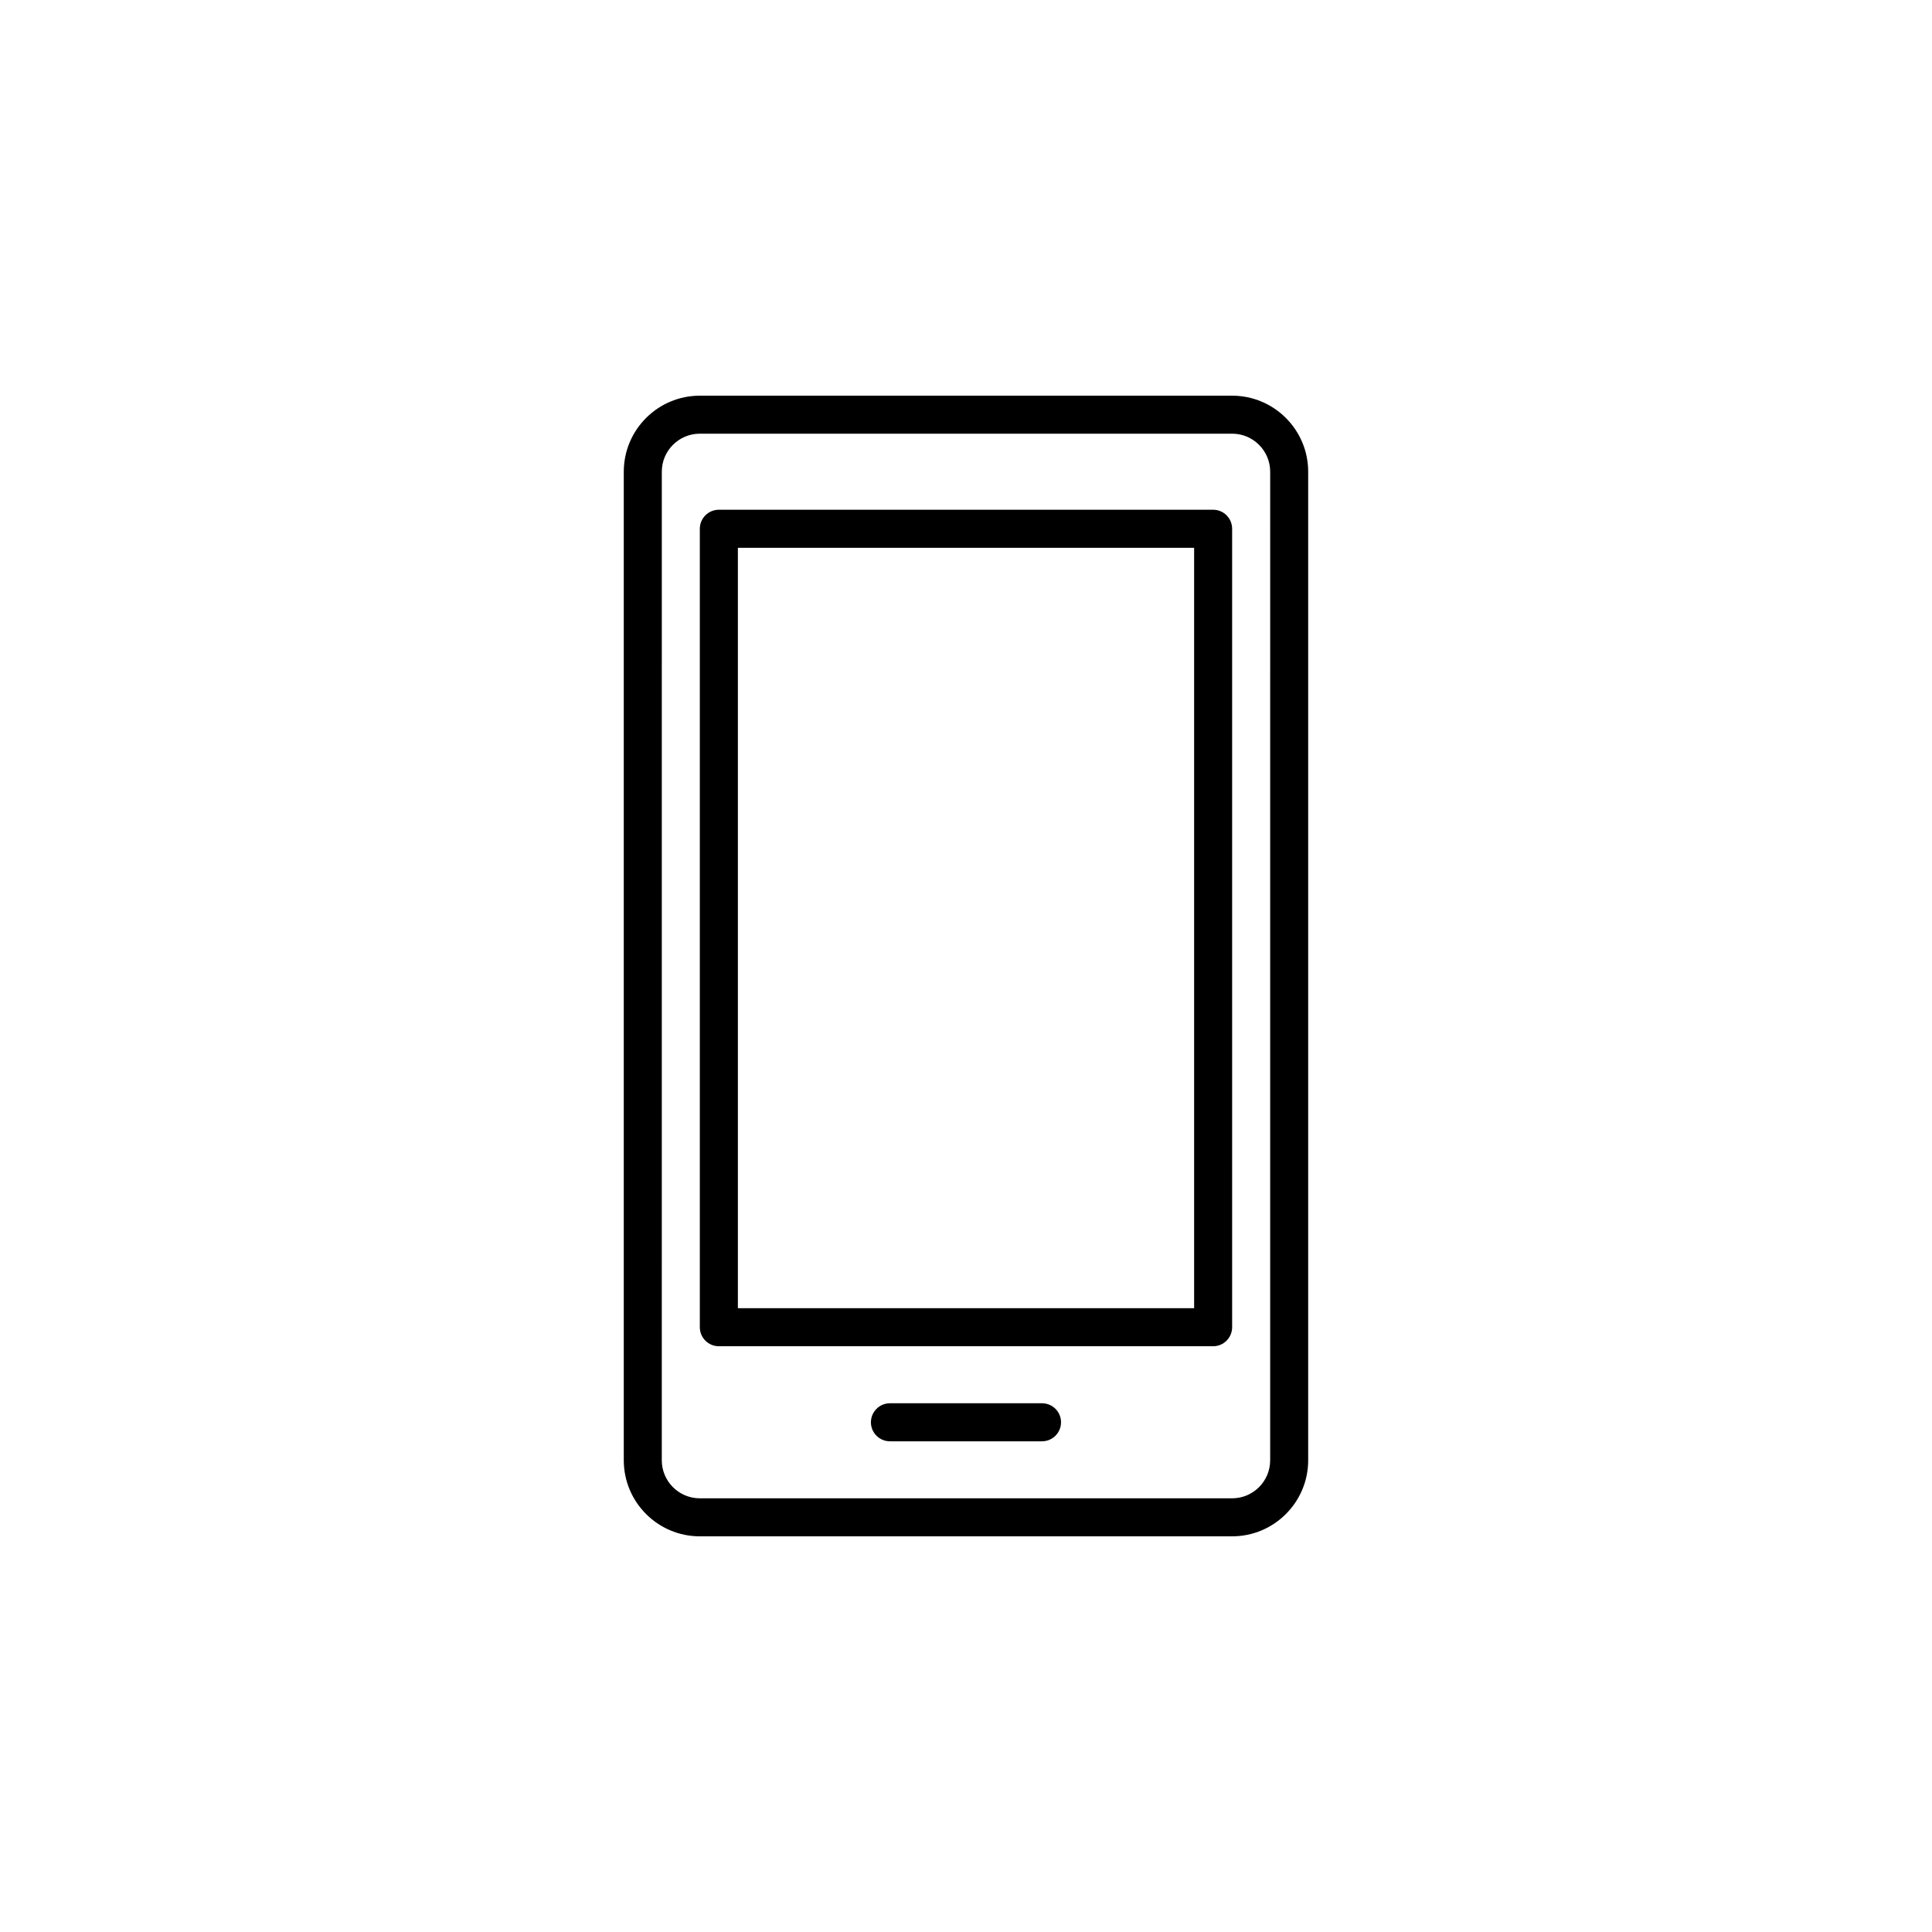 <?xml version="1.0" encoding="UTF-8"?>
<!-- Uploaded to: SVG Repo, www.svgrepo.com, Generator: SVG Repo Mixer Tools -->
<svg fill="#000000" width="800px" height="800px" version="1.1" viewBox="144 144 512 512" xmlns="http://www.w3.org/2000/svg">
 <path d="m470.53 248.86h-141.07c-11.113 0-20.152 9.039-20.152 20.152v261.98c0 11.113 9.039 20.152 20.152 20.152h141.07c11.113 0 20.152-9.039 20.152-20.152v-261.98c0-11.113-9.039-20.152-20.152-20.152zm10.078 282.13c0 5.559-4.519 10.078-10.078 10.078h-141.07c-5.559 0-10.078-4.519-10.078-10.078l0.004-261.98c0-5.559 4.519-10.078 10.078-10.078h141.07c5.559 0 10.078 4.519 10.078 10.078zm-15.117-251.9h-130.99c-2.781 0-5.039 2.258-5.039 5.039v211.6c0 2.781 2.258 5.039 5.039 5.039h130.99c2.781 0 5.039-2.258 5.039-5.039l-0.004-211.61c0-2.781-2.258-5.035-5.039-5.035zm-5.035 211.6h-120.91v-201.52h120.91zm-35.27 30.23c0 2.781-2.258 5.039-5.039 5.039h-40.305c-2.781 0-5.039-2.258-5.039-5.039s2.258-5.039 5.039-5.039h40.305c2.785 0 5.039 2.258 5.039 5.039z"/>
</svg>